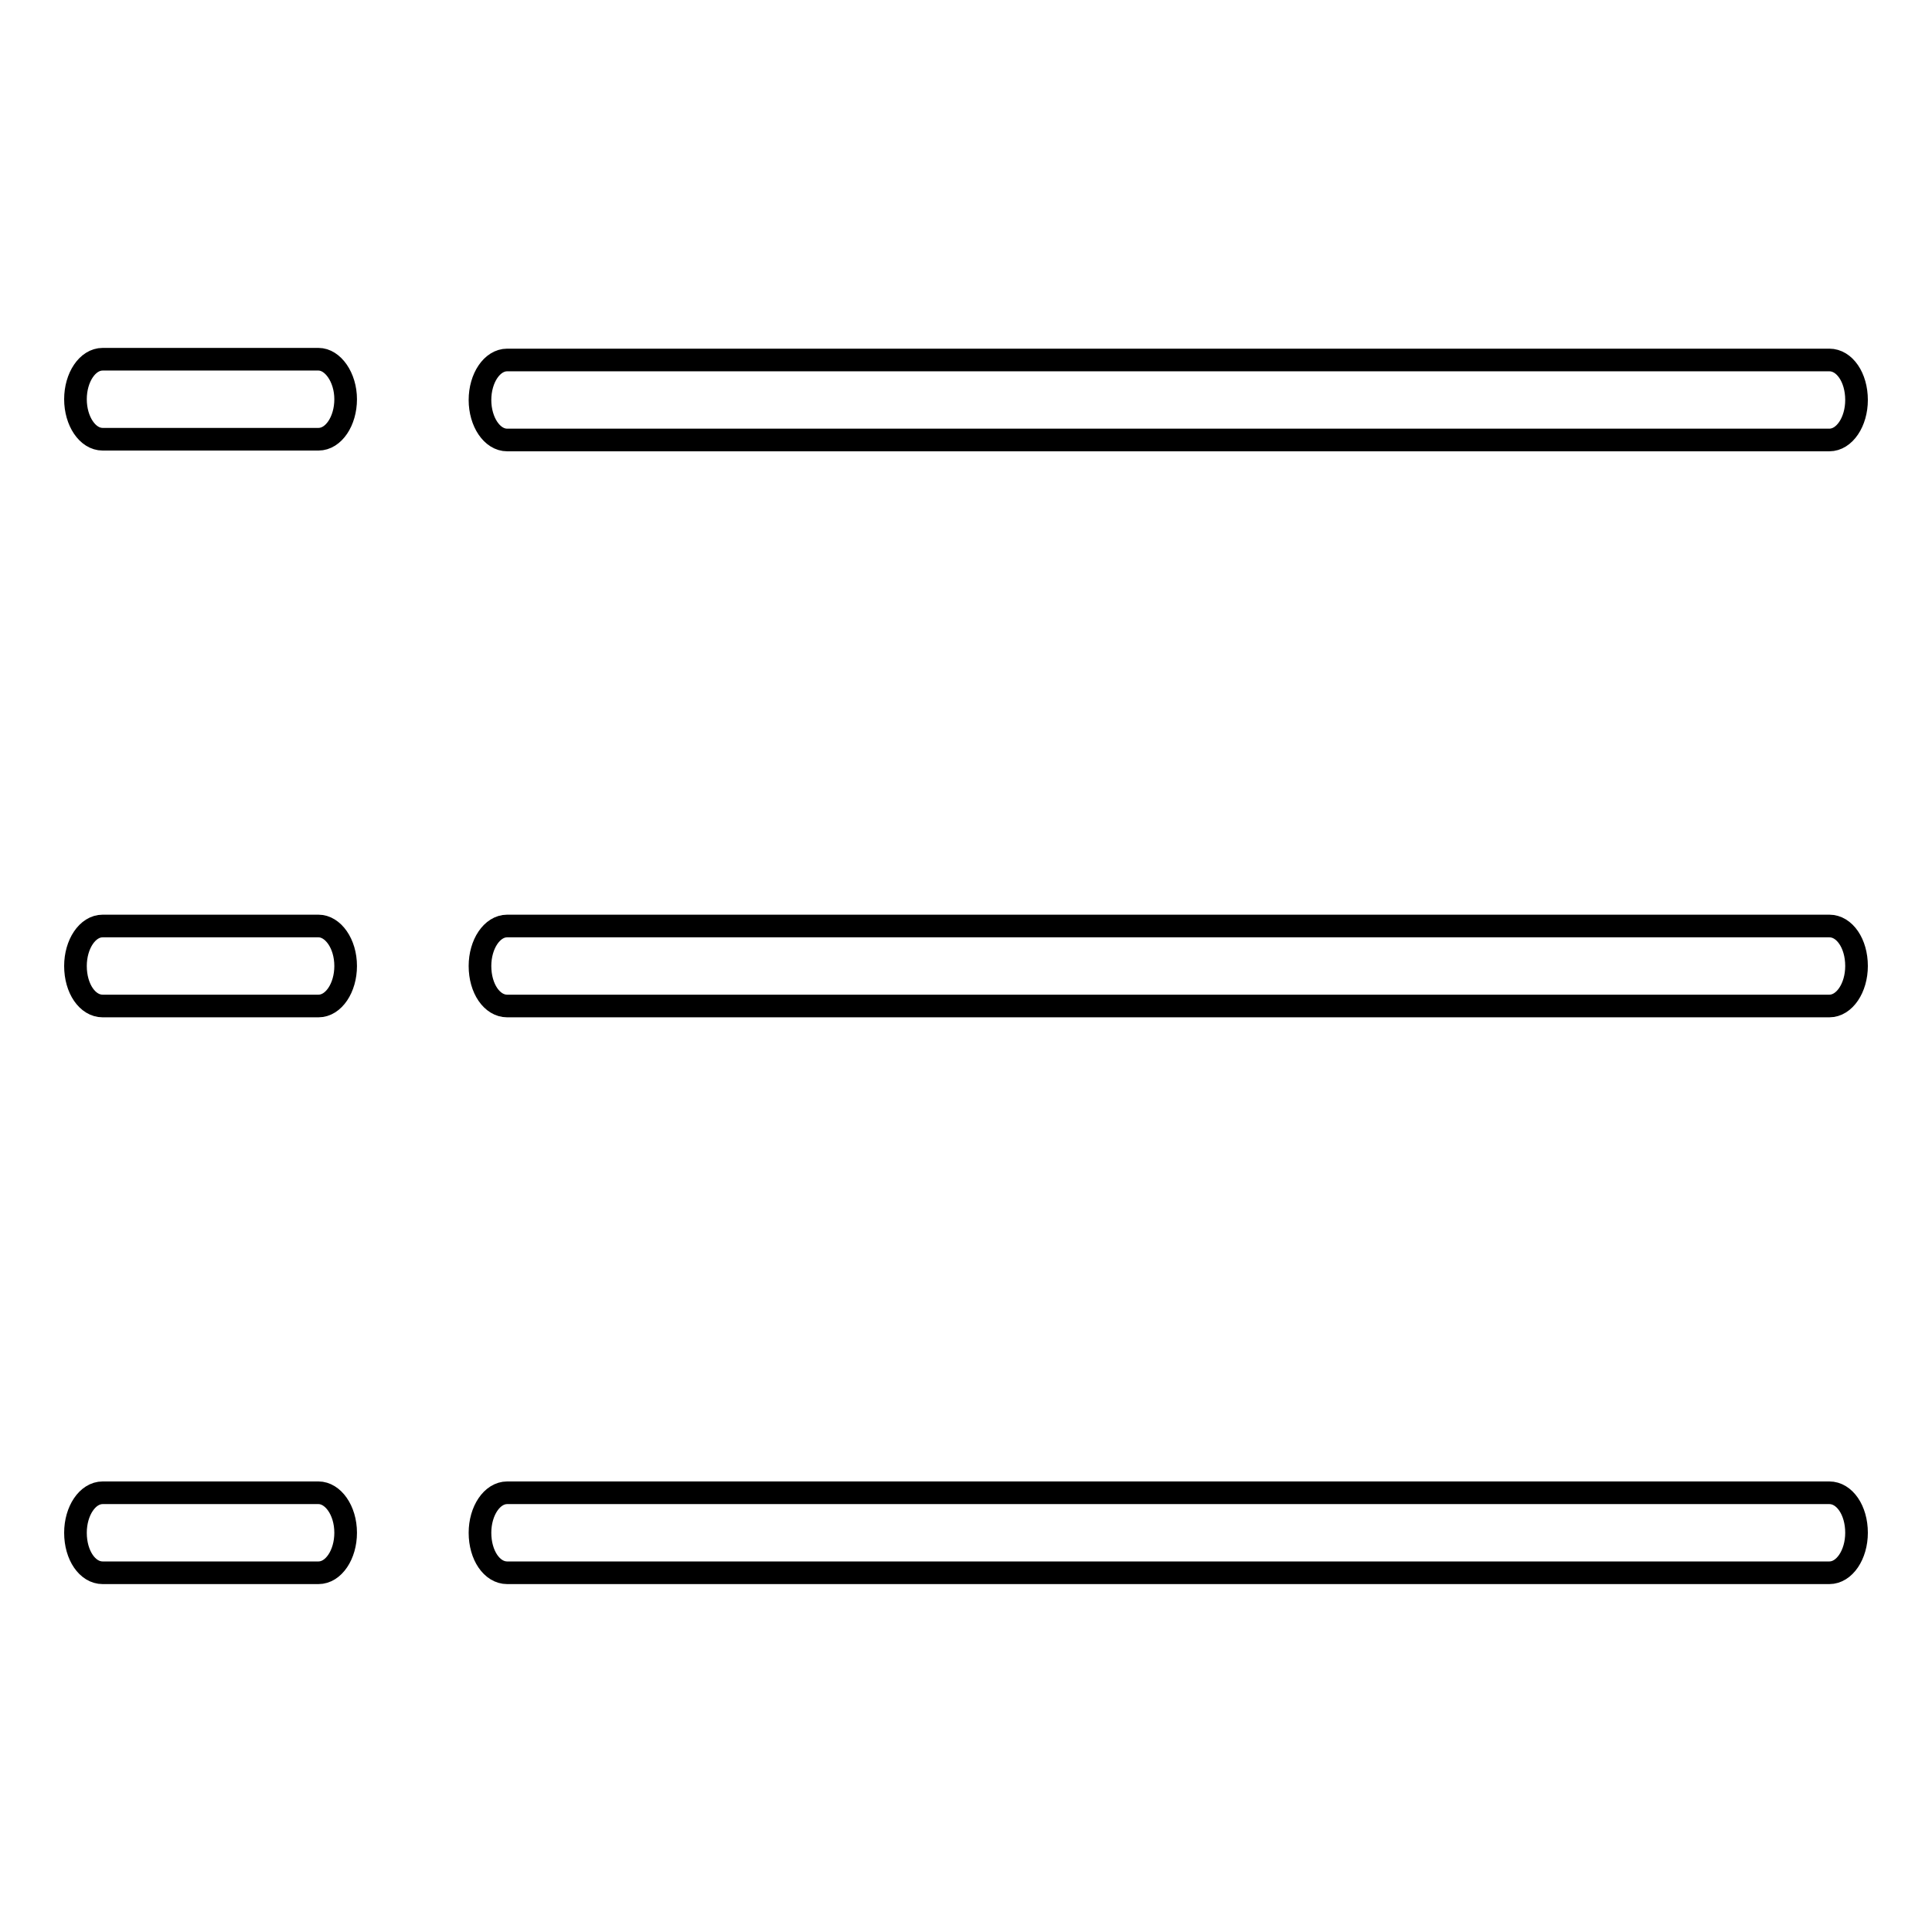 <?xml version="1.0" encoding="utf-8"?>
<!-- Svg Vector Icons : http://www.onlinewebfonts.com/icon -->
<!DOCTYPE svg PUBLIC "-//W3C//DTD SVG 1.1//EN" "http://www.w3.org/Graphics/SVG/1.1/DTD/svg11.dtd">
<svg version="1.1" xmlns="http://www.w3.org/2000/svg" xmlns:xlink="http://www.w3.org/1999/xlink" x="0px" y="0px" viewBox="0 0 256 256" enable-background="new 0 0 256 256" xml:space="preserve">
<g><g><path stroke-width="3" fill-opacity="0" stroke="#000000"  d="M42.2,47.6H13.6c-2,0-3.6,2.4-3.6,5.3s1.6,5.3,3.6,5.3h28.6c2,0,3.6-2.4,3.6-5.3S44.1,47.6,42.2,47.6z M67.2,58.3h175.2c2,0,3.6-2.4,3.6-5.3c0-3-1.6-5.3-3.6-5.3H67.2c-2,0-3.6,2.4-3.6,5.3C63.6,55.9,65.2,58.3,67.2,58.3z M42.2,122.7H13.6c-2,0-3.6,2.4-3.6,5.3c0,3,1.6,5.3,3.6,5.3h28.6c2,0,3.6-2.4,3.6-5.3C45.8,125,44.1,122.7,42.2,122.7z M242.4,122.7H67.2c-2,0-3.6,2.4-3.6,5.3c0,3,1.6,5.3,3.6,5.3h175.2c2,0,3.6-2.4,3.6-5.3C246,125,244.4,122.7,242.4,122.7z M42.2,197.8H13.6c-2,0-3.6,2.4-3.6,5.3c0,3,1.6,5.3,3.6,5.3h28.6c2,0,3.6-2.4,3.6-5.3C45.8,200.1,44.1,197.8,42.2,197.8z M242.4,197.8H67.2c-2,0-3.6,2.4-3.6,5.3c0,3,1.6,5.3,3.6,5.3h175.2c2,0,3.6-2.4,3.6-5.3C246,200.1,244.4,197.8,242.4,197.8z"/></g></g>
</svg>